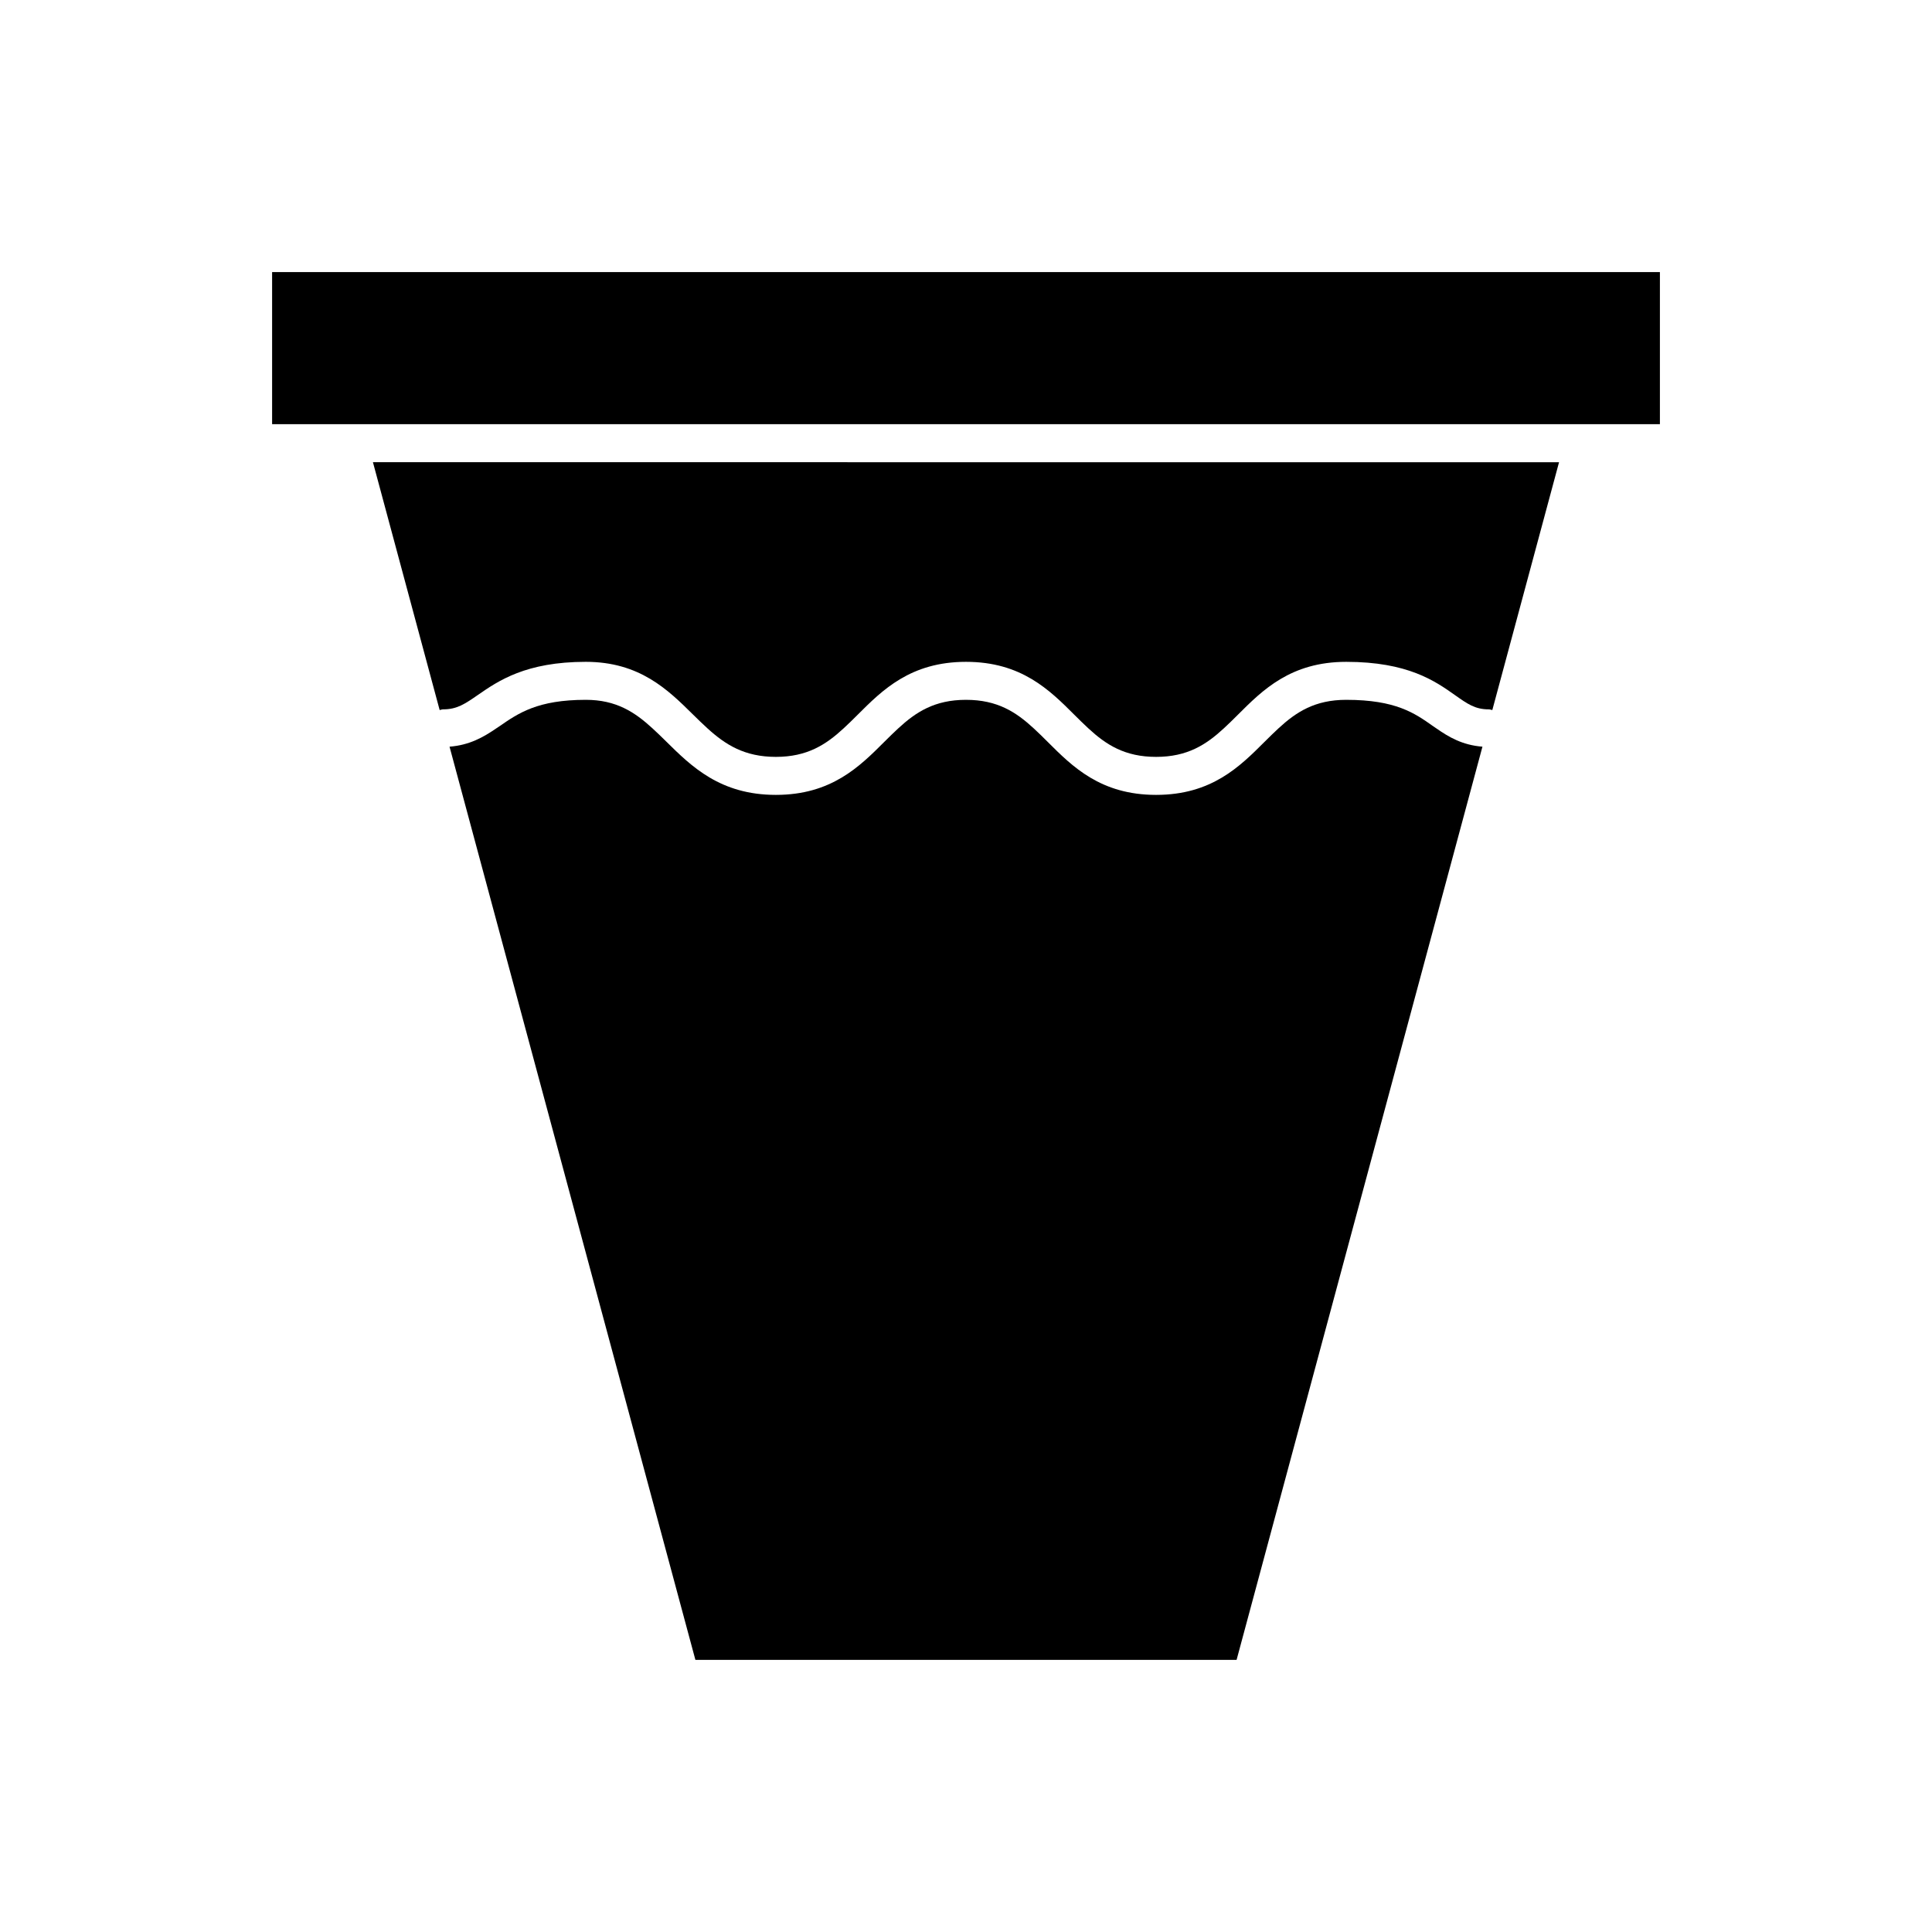 <?xml version="1.0" encoding="UTF-8"?>
<!-- Uploaded to: ICON Repo, www.iconrepo.com, Generator: ICON Repo Mixer Tools -->
<svg fill="#000000" width="800px" height="800px" version="1.1" viewBox="144 144 512 512" xmlns="http://www.w3.org/2000/svg">
 <g>
  <path d="m563.74 256.41h20.152v-40.305h-367.78v40.305z"/>
  <path d="m242.83 266.49 17.684 65.684c0.316-0.059 0.605-0.188 0.934-0.188 3.684 0 5.781-1.453 9.258-3.856 5.336-3.688 12.641-8.738 28.531-8.738 14.277 0 21.77 7.402 28.379 13.93 1.309 1.293 2.578 2.527 3.871 3.703 4.746 4.312 9.793 7.555 18.129 7.555 8.32 0 13.281-3.25 17.949-7.559 1.227-1.133 2.438-2.32 3.68-3.562 6.594-6.594 14.07-14.066 28.754-14.066 14.68 0 22.156 7.477 28.754 14.07 1.242 1.242 2.453 2.43 3.68 3.562 4.664 4.309 9.625 7.555 17.945 7.555 8.32 0 13.281-3.25 17.949-7.559 1.227-1.133 2.438-2.32 3.68-3.562 6.594-6.594 14.07-14.066 28.754-14.066 16.355 0 23.57 5.102 28.84 8.828 3.324 2.348 5.328 3.766 8.945 3.766 0.332 0 0.621 0.129 0.934 0.188l17.684-65.684z"/>
  <path d="m524.63 337.02c-0.277-0.195-0.57-0.383-0.848-0.578-4.852-3.434-9.867-6.981-23.023-6.981-8.32 0-13.281 3.25-17.949 7.559-1.227 1.133-2.438 2.32-3.68 3.562-6.598 6.594-14.07 14.07-28.754 14.07-14.68 0-22.156-7.477-28.754-14.07-1.242-1.242-2.453-2.43-3.68-3.562-4.668-4.309-9.625-7.559-17.945-7.559s-13.281 3.25-17.949 7.559c-1.227 1.133-2.438 2.32-3.68 3.562-6.598 6.594-14.07 14.07-28.754 14.07-14.742 0-22.363-7.527-29.086-14.168-1.223-1.207-2.414-2.363-3.617-3.465-4.691-4.305-9.609-7.559-17.676-7.559-12.746 0-17.855 3.535-22.801 6.953-0.297 0.203-0.609 0.398-0.906 0.605-3.383 2.316-7.078 4.449-12.398 4.859l65.156 242.01h143.42l65.156-242.01c-5.312-0.414-8.93-2.547-12.23-4.859z"/>
 </g>
</svg>